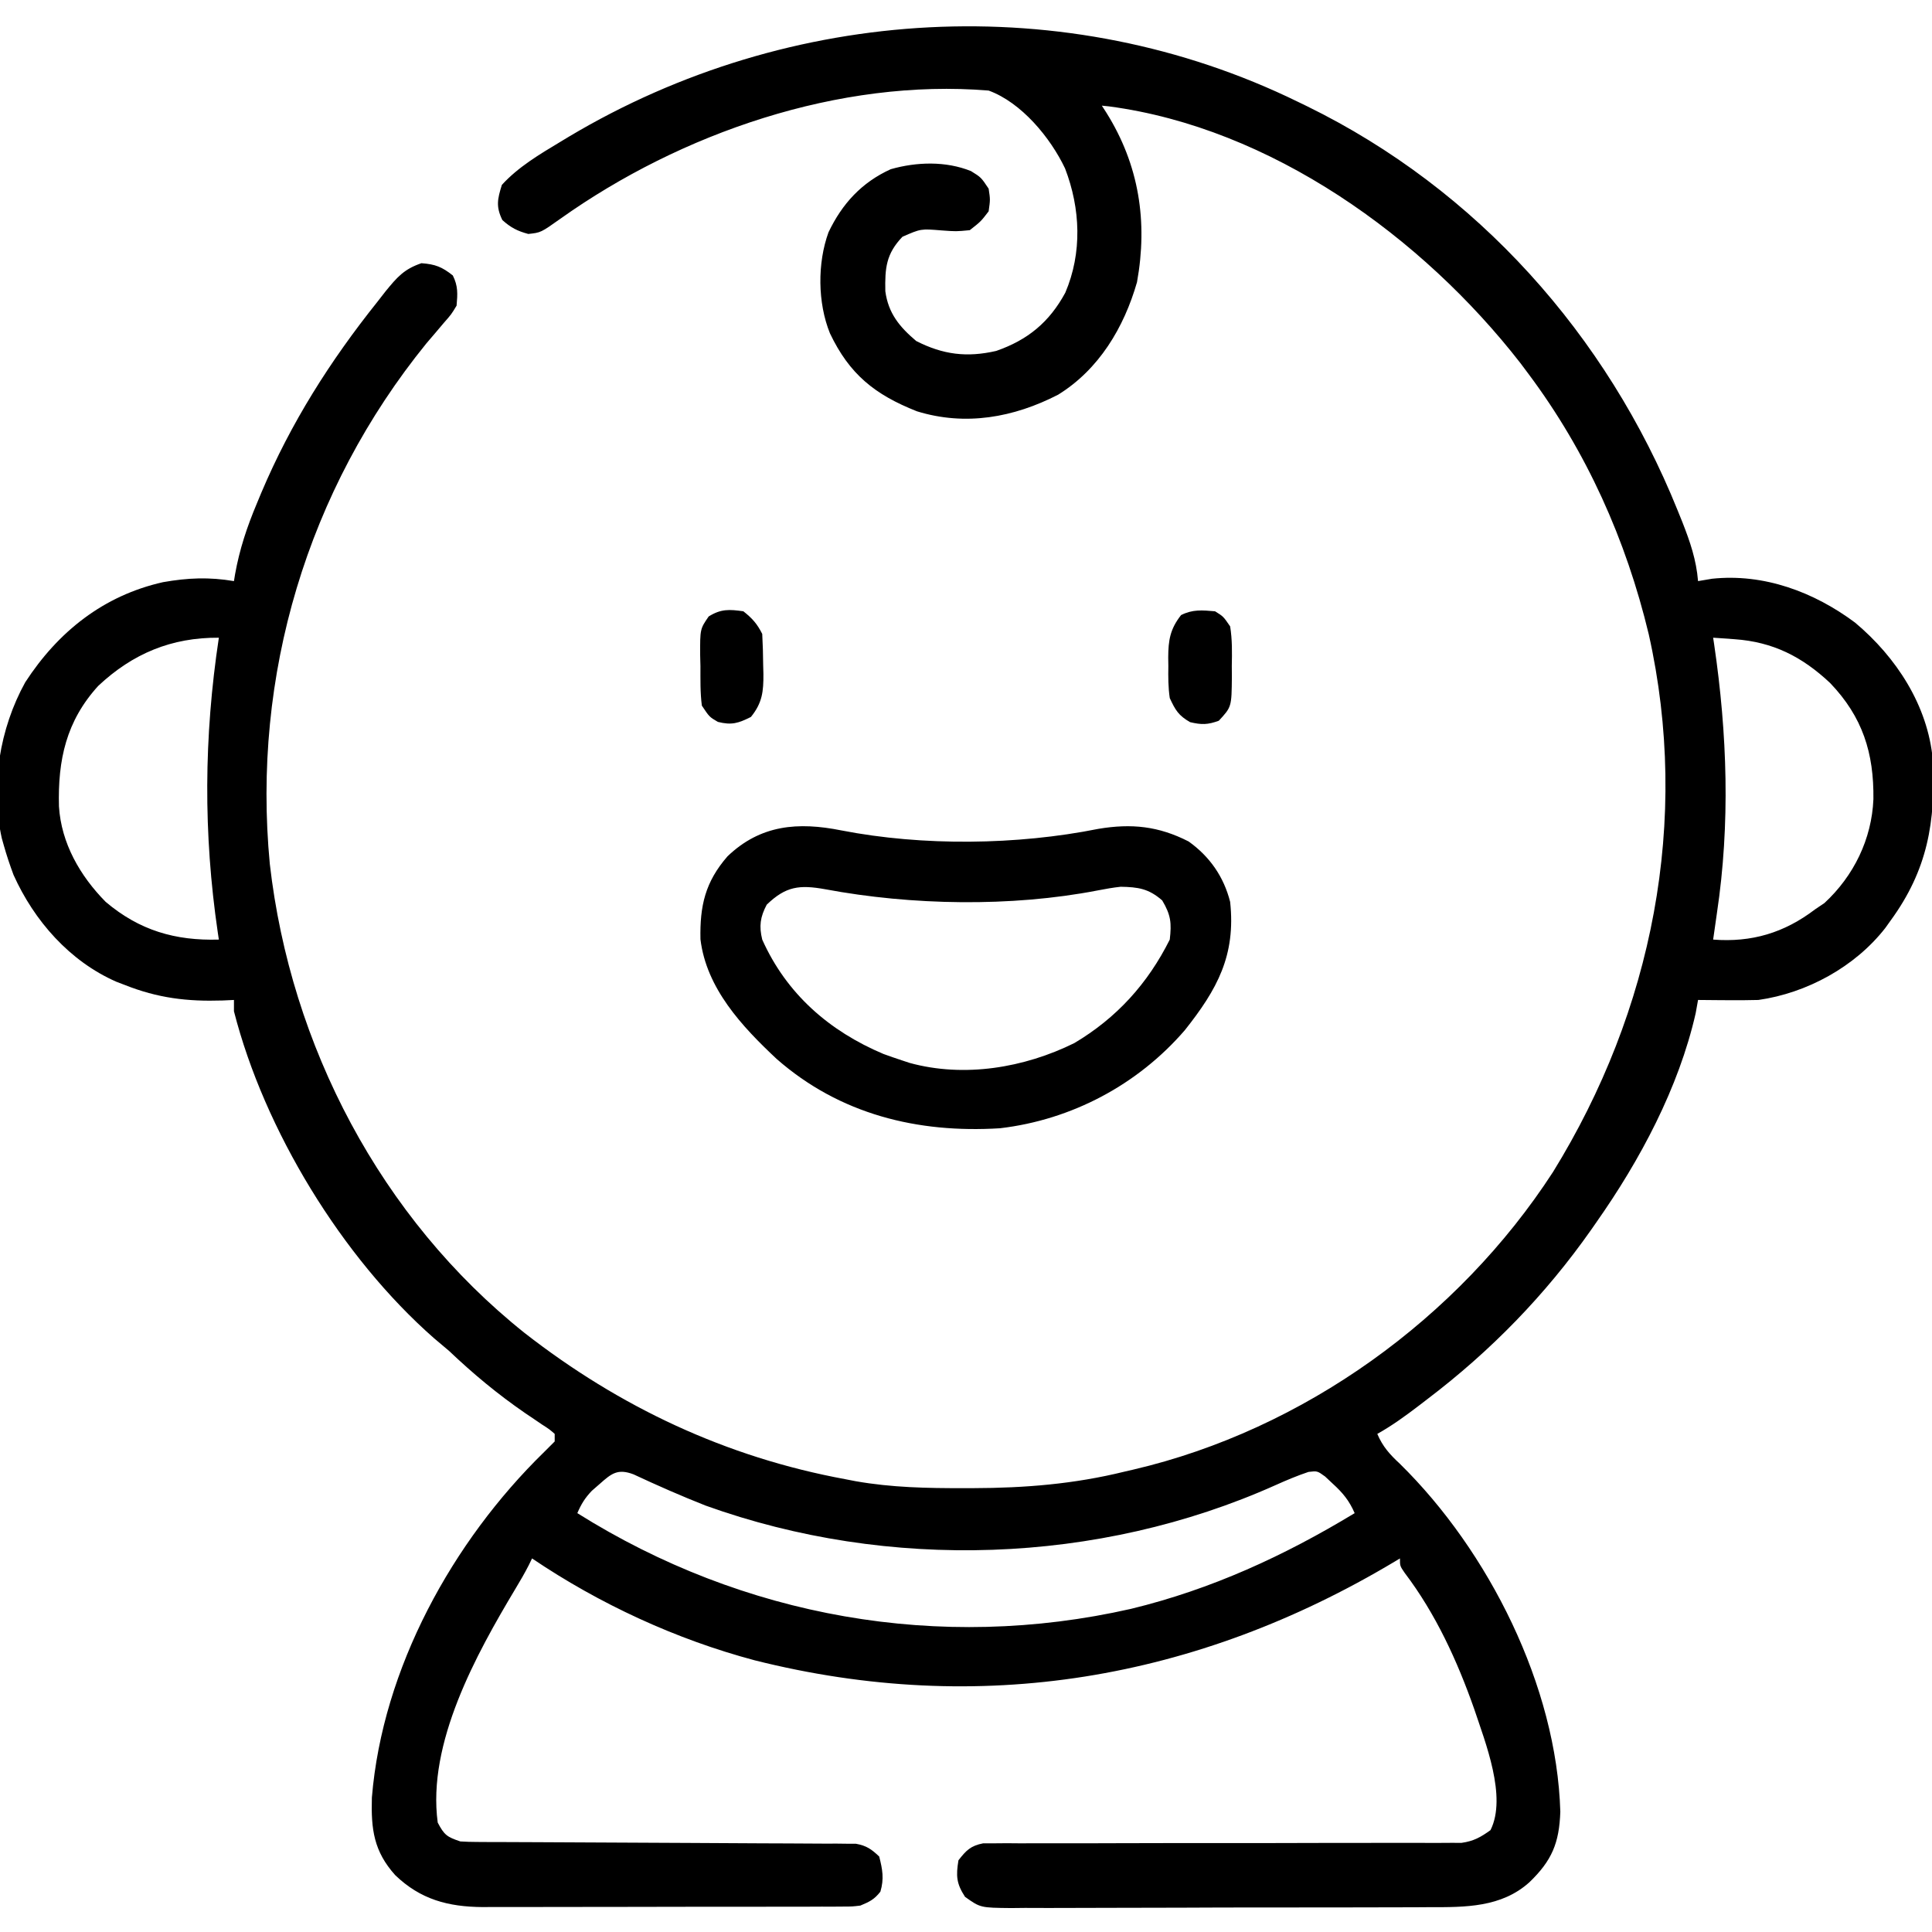 <?xml version="1.0" encoding="UTF-8"?> <svg xmlns="http://www.w3.org/2000/svg" version="1.1" width="512" height="512"><path d="M0 0 C0.777 0.376 1.555 0.753 2.355 1.141 C47.424 23.197 81.863 61.837 100.562 108.188 C100.992 109.251 101.422 110.314 101.865 111.41 C103.908 116.633 105.548 121.397 106 127 C107.217 126.794 108.434 126.588 109.688 126.375 C123.412 124.912 136.725 129.868 147.625 138.008 C158.517 147.144 166.903 159.93 168.218 174.393 C168.985 190.758 166.858 203.516 157 217 C156.539 217.646 156.077 218.292 155.602 218.957 C147.589 229.216 134.84 236.174 122 238 C119.219 238.068 116.466 238.095 113.688 238.062 C112.947 238.058 112.206 238.053 111.443 238.049 C109.629 238.037 107.814 238.019 106 238 C105.794 239.155 105.588 240.31 105.375 241.5 C100.877 261.308 90.616 280.485 79 297 C78.57 297.618 78.141 298.235 77.698 298.872 C65.569 316.143 51.102 330.997 34.312 343.75 C33.58 344.313 32.847 344.877 32.092 345.457 C28.502 348.196 24.949 350.788 21 353 C22.455 356.403 24.303 358.429 27 360.938 C50.524 384.047 68.541 419.866 69.5 453.125 C69.216 461.439 67.26 466.079 61.312 471.812 C53.889 478.505 44.306 478.443 34.849 478.42 C33.558 478.428 32.268 478.437 30.938 478.446 C27.424 478.468 23.91 478.471 20.396 478.469 C17.455 478.469 14.515 478.477 11.575 478.486 C4.641 478.505 -2.294 478.508 -9.228 478.501 C-16.375 478.494 -23.521 478.517 -30.668 478.554 C-36.817 478.585 -42.965 478.596 -49.114 478.592 C-52.781 478.59 -56.448 478.596 -60.115 478.62 C-64.199 478.647 -68.282 478.633 -72.366 478.615 C-73.578 478.628 -74.789 478.642 -76.038 478.655 C-84.194 478.573 -84.194 478.573 -88.254 475.684 C-90.551 472.152 -90.677 470.136 -90 466 C-87.955 463.364 -86.769 462.151 -83.46 461.501 C-82.015 461.501 -82.015 461.501 -80.541 461.501 C-79.432 461.492 -78.324 461.482 -77.181 461.472 C-75.363 461.487 -75.363 461.487 -73.508 461.502 C-72.228 461.496 -70.948 461.491 -69.629 461.485 C-66.847 461.473 -64.066 461.474 -61.284 461.484 C-56.884 461.499 -52.485 461.485 -48.085 461.468 C-39.538 461.437 -30.992 461.435 -22.445 461.437 C-11.57 461.439 -0.695 461.428 10.18 461.389 C14.552 461.374 18.925 461.374 23.297 461.386 C25.363 461.39 27.429 461.386 29.494 461.38 C32.011 461.373 34.529 461.376 37.045 461.392 C38.157 461.386 39.269 461.379 40.414 461.372 C41.86 461.373 41.86 461.373 43.334 461.374 C46.519 460.927 48.409 459.875 51 458 C55.41 449.179 49.62 434.74 46.68 425.906 C42.19 413.128 36.465 400.639 28.25 389.82 C27 388 27 388 27 386 C26.524 386.286 26.048 386.572 25.557 386.867 C-26.883 418.216 -84.377 427.983 -144 413 C-164.824 407.457 -185.146 398.068 -203 386 C-203.281 386.577 -203.561 387.154 -203.851 387.749 C-204.95 389.902 -206.137 391.953 -207.391 394.02 C-217.802 411.41 -230.835 434.952 -228 456 C-226.273 459.289 -225.558 459.814 -222 461 C-220.537 461.094 -219.07 461.133 -217.604 461.138 C-216.705 461.143 -215.807 461.149 -214.881 461.155 C-213.897 461.156 -212.914 461.157 -211.901 461.158 C-210.863 461.163 -209.825 461.168 -208.756 461.173 C-206.501 461.184 -204.245 461.192 -201.989 461.199 C-198.421 461.211 -194.854 461.23 -191.286 461.252 C-181.142 461.314 -170.997 461.368 -160.852 461.401 C-154.65 461.422 -148.448 461.458 -142.246 461.502 C-139.88 461.516 -137.514 461.525 -135.147 461.528 C-131.841 461.533 -128.535 461.556 -125.229 461.583 C-124.247 461.58 -123.266 461.577 -122.255 461.574 C-121.353 461.585 -120.452 461.597 -119.523 461.608 C-118.741 461.611 -117.96 461.615 -117.155 461.618 C-114.389 462.108 -113.022 463.071 -111 465 C-110.127 468.429 -109.671 470.893 -110.688 474.312 C-112.293 476.377 -113.589 477.002 -116 478 C-118.154 478.254 -118.154 478.254 -120.521 478.261 C-121.422 478.268 -122.323 478.275 -123.252 478.282 C-124.724 478.278 -124.724 478.278 -126.225 478.275 C-127.785 478.282 -127.785 478.282 -129.375 478.29 C-132.817 478.304 -136.258 478.303 -139.699 478.301 C-142.093 478.305 -144.487 478.309 -146.882 478.314 C-151.904 478.321 -156.927 478.321 -161.95 478.316 C-168.375 478.31 -174.799 478.327 -181.224 478.35 C-186.171 478.365 -191.119 478.366 -196.066 478.363 C-198.434 478.363 -200.802 478.368 -203.17 478.378 C-206.489 478.391 -209.808 478.384 -213.128 478.372 C-214.099 478.38 -215.07 478.388 -216.071 478.395 C-225.254 478.325 -232.568 476.386 -239.27 469.926 C-244.931 463.626 -245.692 457.797 -245.449 449.387 C-242.637 415.127 -224.084 381.496 -199.812 357.812 C-198.884 356.884 -197.956 355.956 -197 355 C-197 354.34 -197 353.68 -197 353 C-198.433 351.746 -198.433 351.746 -200.332 350.531 C-201.043 350.047 -201.754 349.564 -202.487 349.065 C-203.254 348.549 -204.022 348.032 -204.812 347.5 C-212.124 342.469 -218.562 337.116 -225 331 C-226.328 329.869 -227.661 328.743 -229 327.625 C-253.412 306.184 -273.961 272.444 -282 241 C-282 240.01 -282 239.02 -282 238 C-283.004 238.046 -284.008 238.093 -285.043 238.141 C-294.414 238.44 -302.173 237.509 -311 234 C-311.724 233.723 -312.449 233.446 -313.195 233.16 C-325.552 227.732 -334.952 217.005 -340.41 204.863 C-341.381 202.258 -342.249 199.676 -343 197 C-343.174 196.385 -343.347 195.77 -343.526 195.137 C-346.593 181.307 -344.088 166.042 -337.312 153.812 C-328.598 140.393 -316.57 130.824 -300.801 127.281 C-294.237 126.123 -288.568 125.887 -282 127 C-281.903 126.401 -281.806 125.801 -281.705 125.184 C-280.521 118.561 -278.539 112.63 -275.938 106.438 C-275.541 105.484 -275.145 104.531 -274.737 103.549 C-266.893 85.024 -256.534 68.692 -244 53 C-243.285 52.081 -242.569 51.162 -241.832 50.215 C-238.774 46.482 -236.951 44.322 -232.312 42.75 C-228.65 43.026 -226.86 43.729 -224 46 C-222.586 48.827 -222.729 50.865 -223 54 C-224.398 56.316 -224.398 56.316 -226.375 58.562 C-227.106 59.426 -227.837 60.29 -228.59 61.18 C-229.385 62.11 -230.181 63.041 -231 64 C-262.57 102.894 -277.258 152.052 -272.496 201.969 C-266.982 250.161 -243.108 295.817 -205.027 326.211 C-179.791 345.904 -151.553 359.187 -120 365 C-118.619 365.267 -118.619 365.267 -117.211 365.54 C-107.674 367.218 -98.278 367.398 -88.625 367.375 C-87.789 367.375 -86.953 367.375 -86.091 367.374 C-72.377 367.34 -59.357 366.288 -46 363 C-45.214 362.818 -44.427 362.636 -43.617 362.449 C1.496 351.897 42.421 322.363 67.552 283.607 C93.928 240.908 103.999 190.431 92.934 141.086 C86.926 116.041 76.44 92.631 61 72 C60.312 71.08 59.623 70.159 58.914 69.211 C32.91 35.777 -7.243 6.872 -50.113 1.191 C-51.047 1.097 -51.047 1.097 -52 1 C-51.602 1.617 -51.203 2.235 -50.793 2.871 C-42.149 16.688 -39.782 31.719 -42.684 47.785 C-46.135 59.8 -52.754 70.901 -63.59 77.602 C-75.359 83.654 -88.133 85.967 -101 82 C-112.182 77.583 -118.898 72.175 -124.055 61.332 C-127.326 53.262 -127.414 42.742 -124.438 34.562 C-120.828 26.99 -115.642 21.335 -107.953 17.844 C-101.082 15.881 -93.332 15.655 -86.672 18.344 C-84 20 -84 20 -82 23 C-81.562 25.875 -81.562 25.875 -82 29 C-84.059 31.691 -84.059 31.691 -87 34 C-90.594 34.348 -90.594 34.348 -94.5 34.062 C-99.97 33.609 -99.97 33.609 -104.844 35.746 C-109.18 40.279 -109.502 44.045 -109.379 50.176 C-108.593 56.033 -105.6 59.649 -101.188 63.375 C-94.075 67.001 -87.752 67.783 -80 66 C-71.619 63.093 -65.902 58.365 -61.684 50.566 C-57.168 39.977 -57.657 28.288 -61.746 17.645 C-65.614 9.487 -73.303 0.166 -82 -3 C-121.565 -6.261 -163.572 8.275 -195.486 30.966 C-200.677 34.647 -200.677 34.647 -204 35 C-206.899 34.222 -208.645 33.32 -210.875 31.312 C-212.614 27.737 -212.169 25.767 -211 22 C-206.688 17.262 -201.009 13.896 -195.562 10.625 C-194.779 10.152 -193.995 9.678 -193.188 9.191 C-134.665 -25.706 -61.488 -30.056 0 0 Z M110 142 C110.091 142.6 110.182 143.2 110.275 143.819 C113.747 167.475 114.556 191.302 111 215 C110.81 216.324 110.621 217.648 110.434 218.973 C110.291 219.972 110.147 220.971 110 222 C120.174 222.794 128.836 220.22 137 214 C137.825 213.443 138.65 212.886 139.5 212.312 C147.285 205.112 152.037 195.346 152.473 184.793 C152.622 172.54 149.614 163.006 141 154 C133.579 147.034 125.874 143.114 115.676 142.398 C114.609 142.32 113.542 142.242 112.443 142.162 C111.637 142.108 110.83 142.055 110 142 Z M-317.957 154.758 C-326.465 164.095 -328.695 174.381 -328.375 186.699 C-327.773 196.459 -322.781 205.124 -316 212 C-307.03 219.594 -297.545 222.331 -286 222 C-286.091 221.4 -286.182 220.8 -286.275 220.181 C-290.134 193.889 -289.977 168.267 -286 142 C-298.525 141.913 -308.817 146.184 -317.957 154.758 Z M-185.062 366.25 C-185.755 366.853 -186.447 367.457 -187.16 368.078 C-188.971 369.97 -189.978 371.606 -191 374 C-147.07 401.579 -94.997 410.884 -44.25 399.357 C-22.971 394.192 -3.664 385.311 15 374 C13.572 370.698 11.845 368.601 9.188 366.188 C8.521 365.562 7.855 364.937 7.168 364.293 C5.099 362.795 5.099 362.795 2.758 363.074 C-0.242 364.081 -3.088 365.281 -5.973 366.577 C-52.975 387.628 -108.552 389.414 -157 372 C-163.465 369.45 -169.817 366.658 -176.113 363.715 C-180.301 362.128 -181.957 363.487 -185.062 366.25 Z " fill="#000000" transform="translate(344,27)"></path><path d="M0 0 C21.567 4.204 46.599 3.902 68.111 -0.412 C76.876 -1.88 84.04 -1.153 92.029 2.932 C97.615 6.917 101.343 12.278 103.029 18.932 C104.563 33.134 99.598 42.122 91.029 52.932 C78.555 67.396 61.024 76.709 42.029 78.932 C20.195 80.293 -0.434 75.238 -17.158 60.557 C-26.334 51.956 -35.772 41.876 -37.342 28.854 C-37.528 19.966 -36.079 13.657 -30.174 6.866 C-21.426 -1.515 -11.471 -2.3 0 0 Z M-19.783 19.682 C-21.518 22.97 -21.843 25.379 -20.971 28.932 C-14.549 43.297 -3.215 53.185 11.154 59.245 C12.77 59.833 14.395 60.397 16.029 60.932 C17.05 61.271 17.05 61.271 18.092 61.616 C32.566 65.591 48.465 62.92 61.717 56.37 C72.957 49.703 81.199 40.593 87.029 28.932 C87.539 24.513 87.321 22.424 85.029 18.557 C81.436 15.413 78.642 15.018 74.029 14.932 C71.952 15.152 69.943 15.514 67.893 15.912 C45.001 20.344 18.575 19.873 -4.295 15.588 C-11.08 14.377 -14.698 14.772 -19.783 19.682 Z " fill="#000000" transform="translate(222.971,220.068)"></path><path d="M0 0 C2.199 1.363 2.199 1.363 4 4 C4.572 7.509 4.512 10.953 4.438 14.5 C4.445 15.45 4.452 16.4 4.459 17.379 C4.386 25.341 4.386 25.341 1 29 C-1.936 30.082 -3.581 30.1 -6.625 29.375 C-9.698 27.596 -10.495 26.224 -12 23 C-12.424 20.156 -12.42 17.371 -12.375 14.5 C-12.387 13.754 -12.398 13.007 -12.41 12.238 C-12.386 7.685 -11.92 4.704 -9 1 C-5.908 -0.546 -3.406 -0.294 0 0 Z " fill="#000000" transform="translate(322,162)"></path><path d="M0 0 C2.365 1.867 3.66 3.321 5 6 C5.151 8.784 5.231 11.527 5.25 14.312 C5.271 15.072 5.291 15.832 5.312 16.615 C5.345 21.229 5.028 24.275 2 28 C-1.347 29.674 -3.098 30.226 -6.75 29.312 C-9 28 -9 28 -11 25 C-11.456 21.536 -11.37 18.053 -11.375 14.562 C-11.399 13.608 -11.424 12.653 -11.449 11.67 C-11.478 4.697 -11.478 4.697 -9.195 1.371 C-5.955 -0.653 -3.737 -0.534 0 0 Z " fill="#000000" transform="translate(197,162)"></path></svg> 